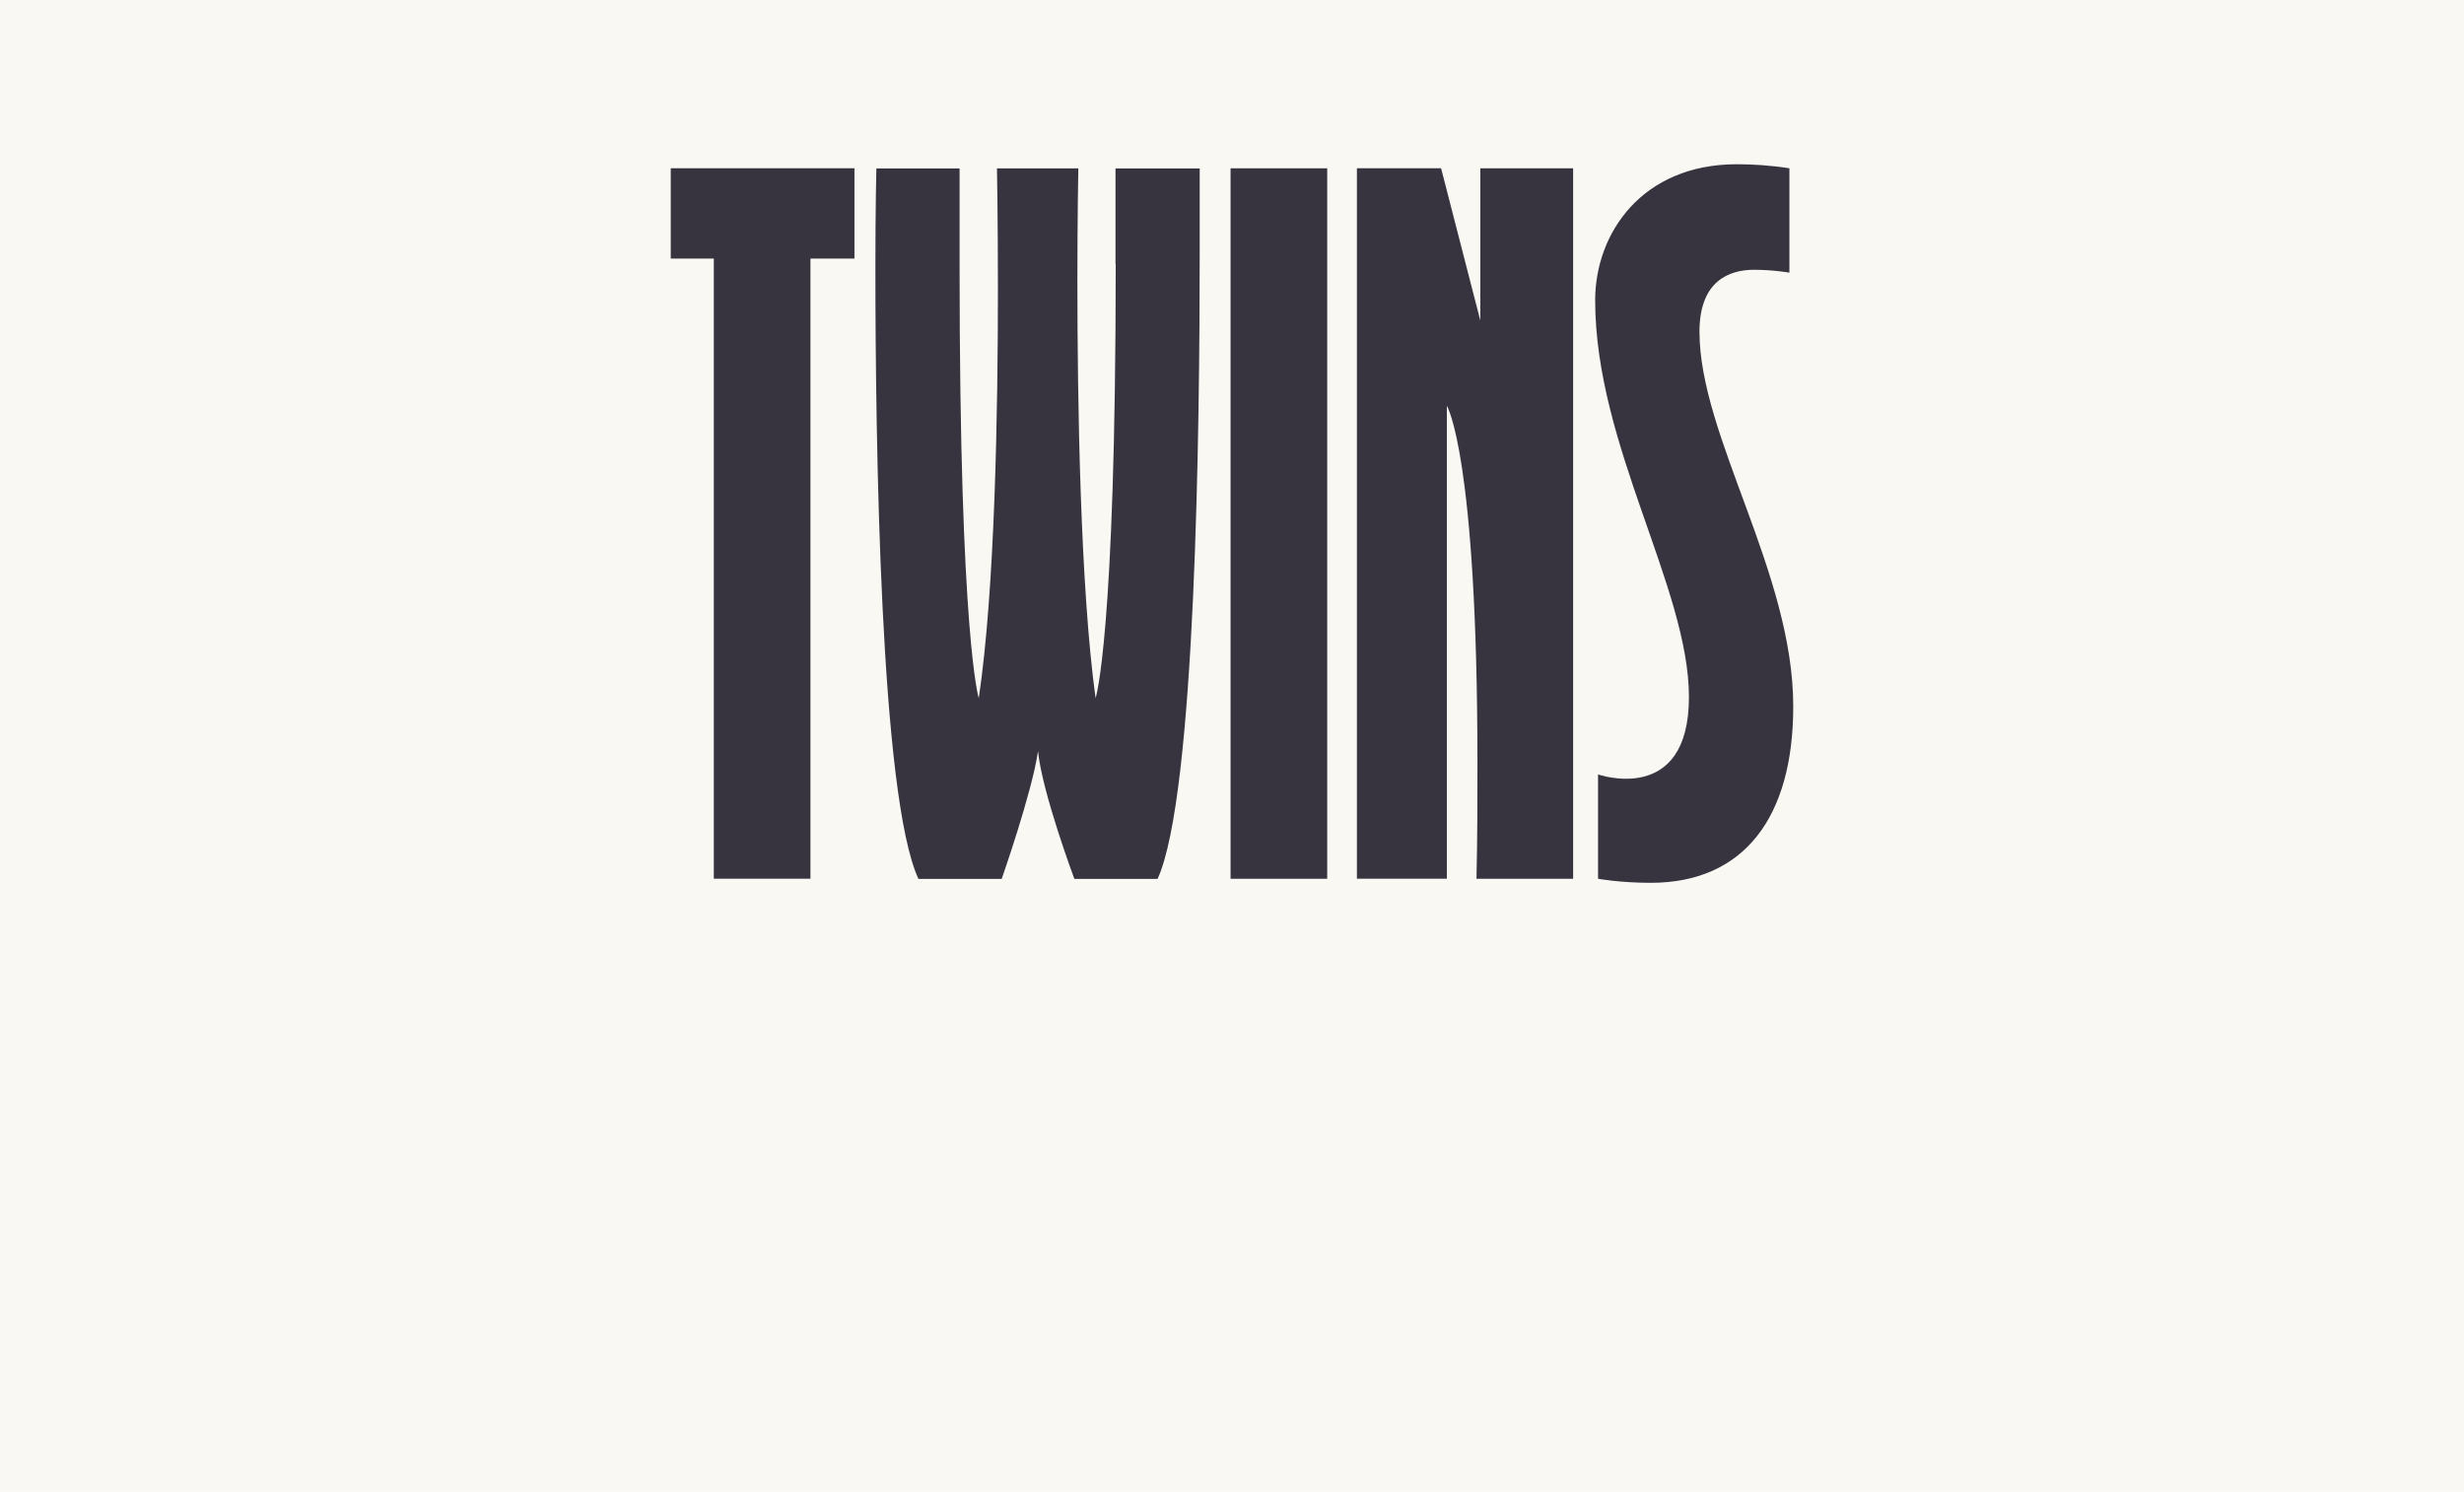 <?xml version="1.0" encoding="UTF-8"?>
<svg id="Capa_1" xmlns="http://www.w3.org/2000/svg" version="1.1" xmlns:xlink="http://www.w3.org/1999/xlink" viewBox="0 0 360 218">
  <!-- Generator: Adobe Illustrator 29.6.1, SVG Export Plug-In . SVG Version: 2.1.1 Build 9)  -->
  <defs>
    <style>
      .st0 {
        fill: #fff;
      }

      .st1 {
        fill: none;
      }

      .st2 {
        fill: #f9f8f3;
      }

      .st3 {
        fill: #37343f;
      }

      .st4 {
        clip-path: url(#clippath);
      }
    </style>
    <clipPath id="clippath">
      <rect class="st1" y="0" width="360" height="218"/>
    </clipPath>
  </defs>
  <g class="st4">
    <g>
      <rect class="st0" y="0" width="360" height="218"/>
      <path class="st2" d="M0,0h360v218H0V0Z"/>
      <path class="st3" d="M262,103.23c0,16.17-7.18,25.77-20.83,25.77-4.47,0-7.69-.59-7.69-.59v-15.25s13.28,4.67,13.28-11.3-13.7-36.78-13.7-57.99c0-9.77,6.84-19.87,20.69-19.87,2.24,0,4.89.15,7.69.59v15.25s-2.38-.42-5.17-.42c-3.64,0-7.97,1.63-7.97,9.05,0,15.28,13.7,35.18,13.7,54.76h0ZM98,37.79h6.29v90.61h14.12V37.79h6.43v-13.2h-26.84v13.2ZM163.01,38.54c0,54.72-2.94,63.47-2.94,63.47-2.24-16.17-2.66-43.45-2.66-60.95,0-9.79.14-16.46.14-16.46h-11.89s.14,7.27.14,17.65c0,17.5-.42,43.9-2.8,59.77,0,0-2.8-8.75-2.8-62.88v-14.53h-12.16s-.14,5.64-.14,14.39c0,25.51.7,77.41,6.29,89.43h12.16s4.47-12.75,5.31-18.68c.56,5.93,5.31,18.68,5.31,18.68h12.16c5.59-12.31,6.15-66.44,6.15-91.36v-12.46h-12.3v13.94ZM179.79,128.41h14.12V24.6h-14.12v103.81ZM216.28,46.84l-5.73-22.25h-12.3v103.81h13.14V59.3s4.47,7.12,4.47,52.35c0,5.04,0,10.68-.14,16.76h14.12V24.6h-13.56v22.25Z"/>
    </g>
  </g>
</svg>